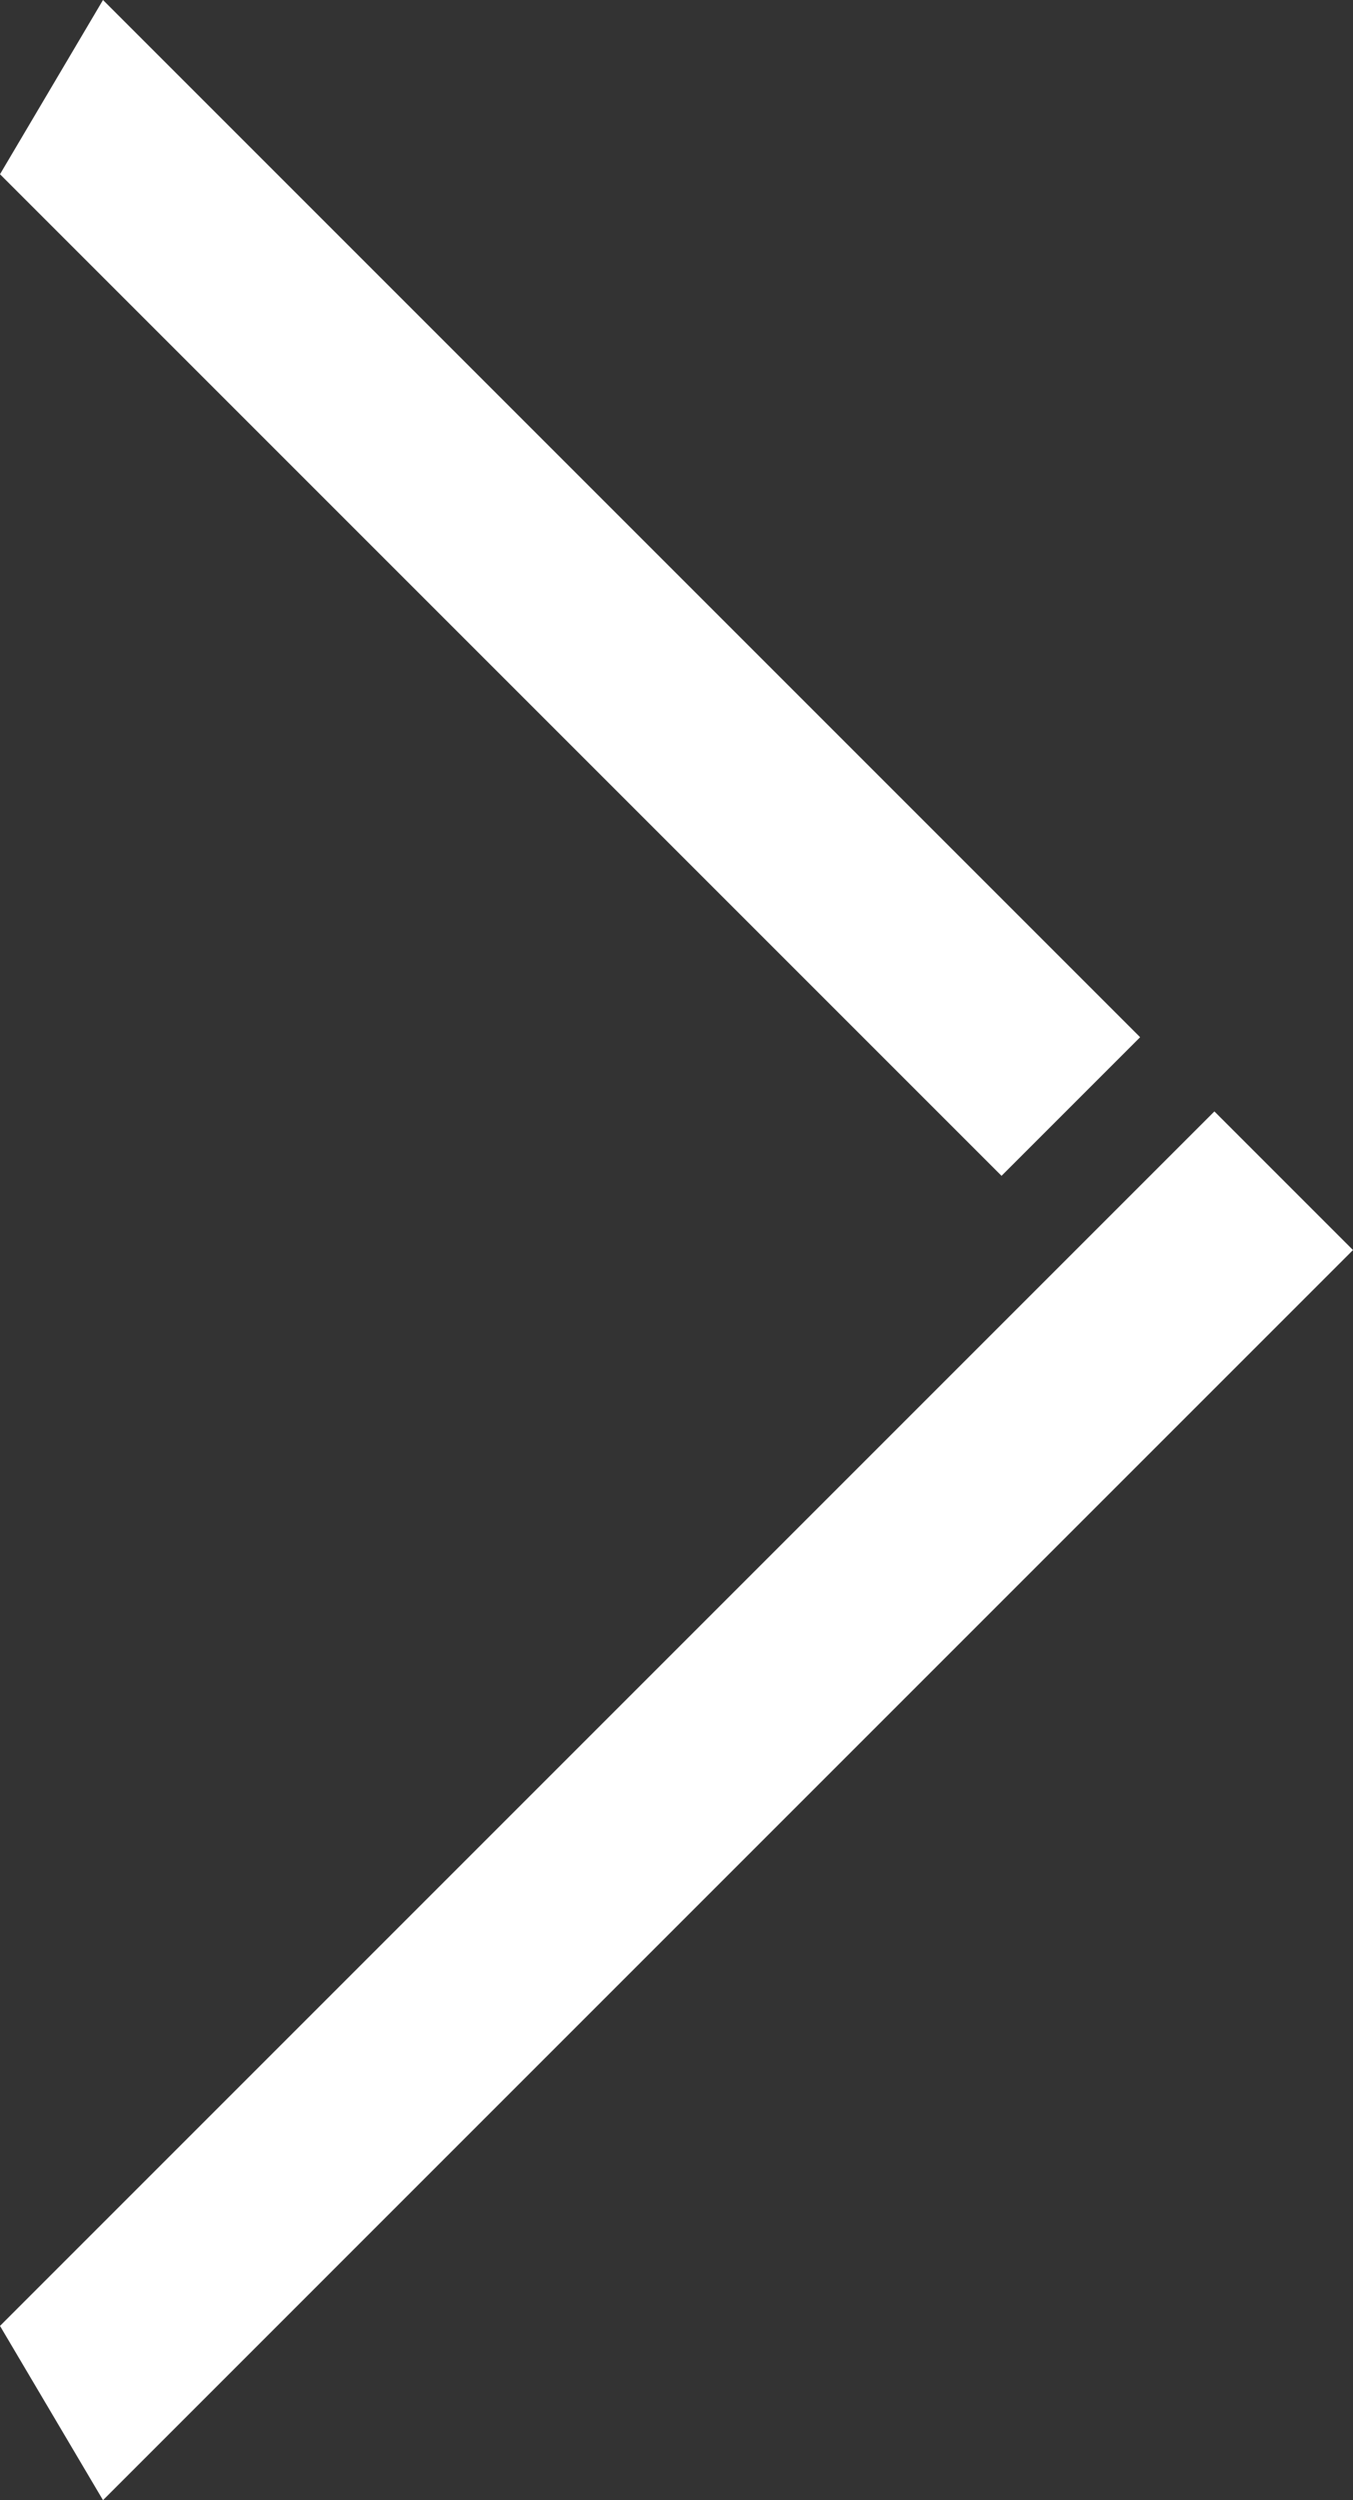 <?xml version="1.0" encoding="utf-8"?>
<!-- Generator: Adobe Illustrator 15.0.0, SVG Export Plug-In . SVG Version: 6.00 Build 0)  -->
<!DOCTYPE svg PUBLIC "-//W3C//DTD SVG 1.1//EN" "http://www.w3.org/Graphics/SVG/1.1/DTD/svg11.dtd">
<svg version="1.1" id="Livello_1" xmlns="http://www.w3.org/2000/svg" xmlns:xlink="http://www.w3.org/1999/xlink" x="0px" y="0px"
	 width="136.964px" height="253.069px" viewBox="0 0 136.964 253.069" enable-background="new 0 0 136.964 253.069"
	 xml:space="preserve">
<rect x="0" y="0" width="136.964" height="253.069" fill="#333333" stroke="none"/>
<polygon fill="#FFFFFF" points="10.428,253.069 136.964,126.532 122.933,112.5 0,235.433 10.427,253.069 "/>
<polygon fill="#FFFFFF" points="115.414,104.989 10.427,0 0,17.637 101.385,119.02 "/>
</svg>
